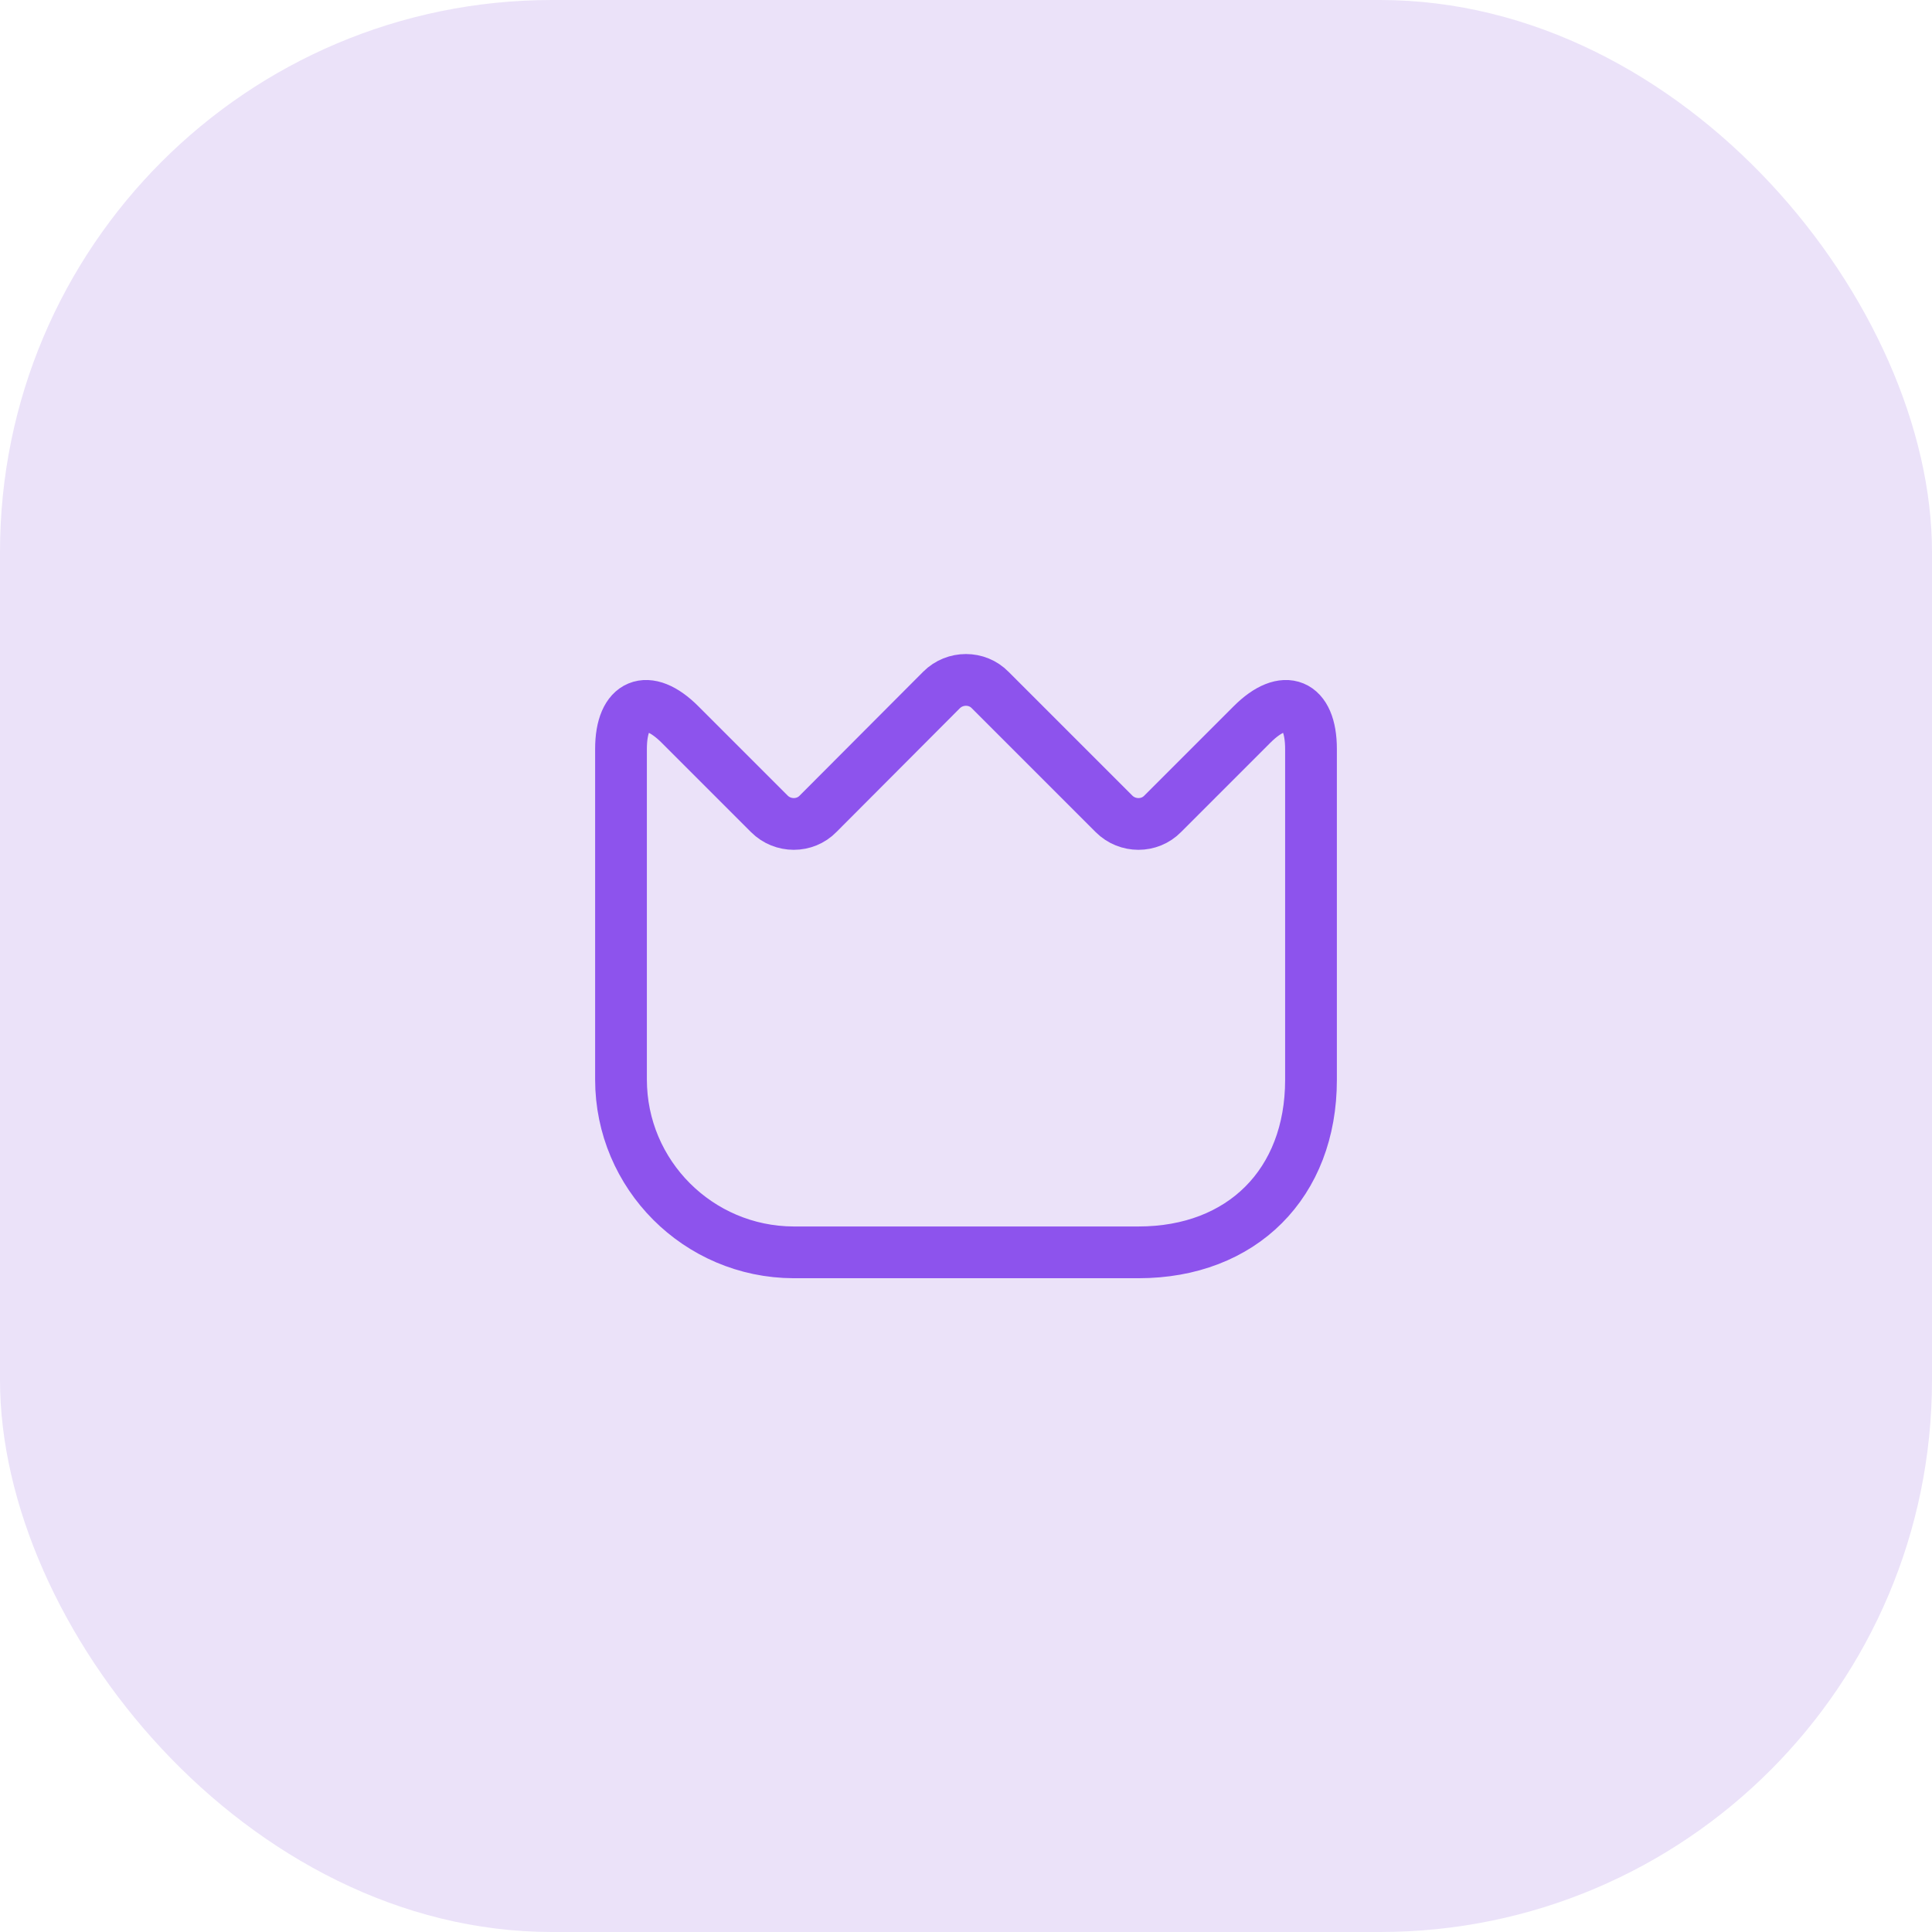 <svg width="56" height="56" viewBox="0 0 56 56" fill="none" xmlns="http://www.w3.org/2000/svg">
<rect width="56" height="56" rx="16" fill="#EBE2F9"/>
<path d="M18 31.29V21.71C18 20.38 18.77 20.06 19.71 21L22.3 23.59C22.69 23.98 23.33 23.98 23.71 23.59L27.29 20C27.68 19.61 28.32 19.61 28.7 20L32.29 23.59C32.68 23.98 33.32 23.98 33.7 23.59L36.29 21C37.23 20.06 38 20.38 38 21.71V31.3C38 34.3 36 36.3 33 36.3H23C20.24 36.29 18 34.05 18 31.29Z" stroke="#8D53ED" stroke-width="1.5" stroke-linecap="round" stroke-linejoin="round"/>
</svg>
